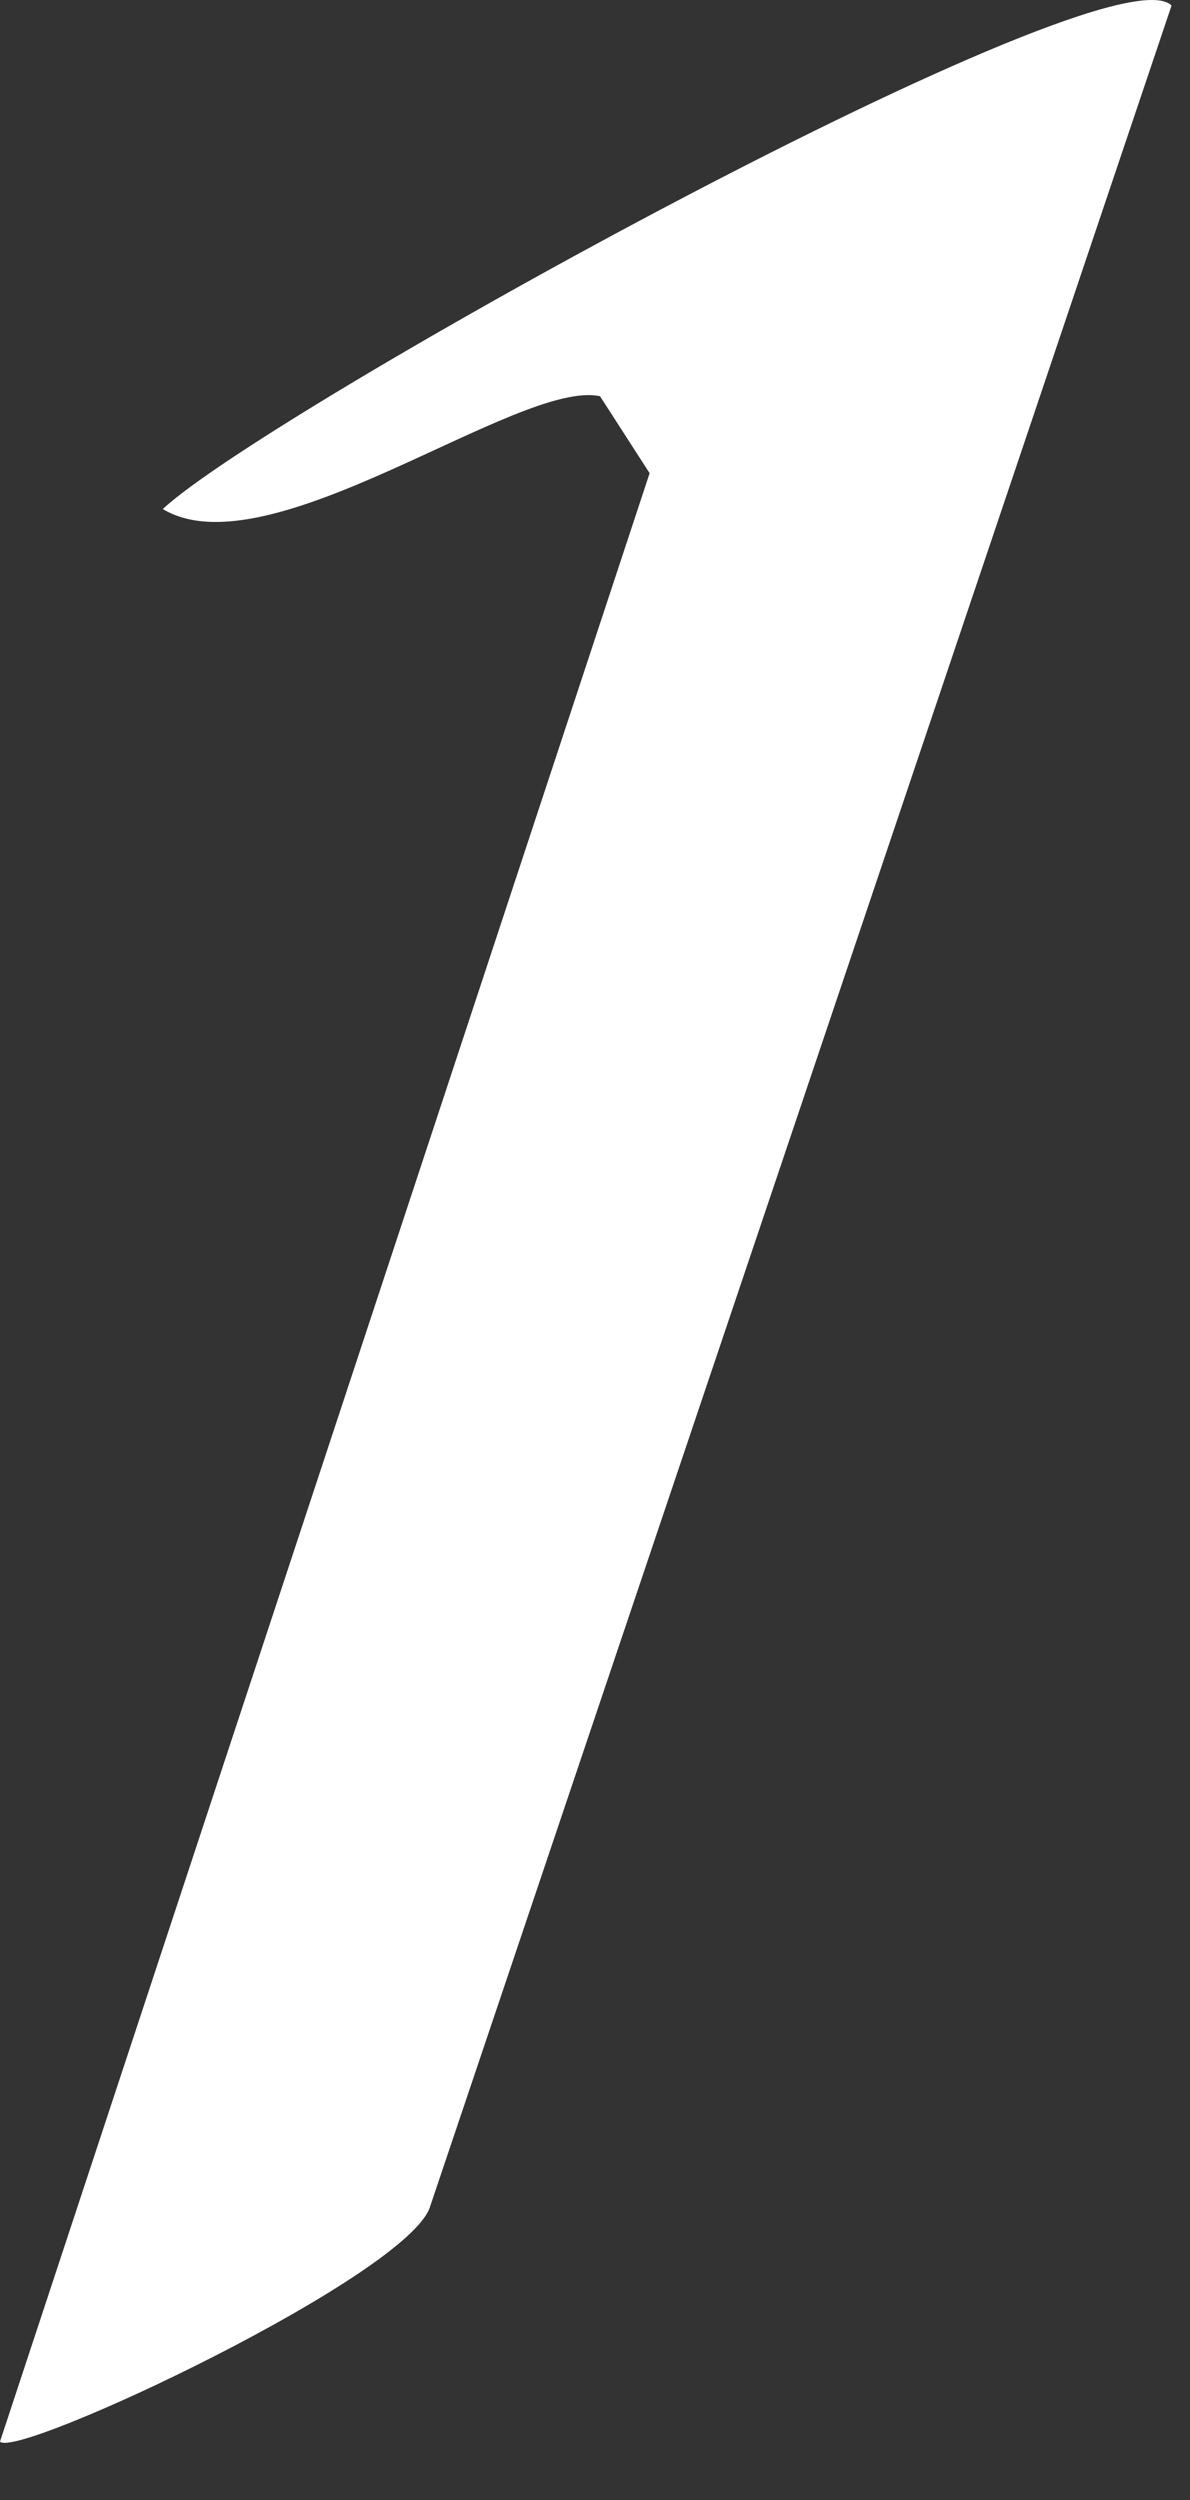 <?xml version="1.0" encoding="utf-8"?>
<svg xmlns="http://www.w3.org/2000/svg" fill="none" height="100%" overflow="visible" preserveAspectRatio="none" style="display: block;" viewBox="0 0 20 42" width="100%">
<rect x="0" y="0" width="20" height="42" fill="#333333" stroke="none"/>
<path d="M19.69 0.093L7.234 37.053C6.93 38.201 0.286 41.323 0 41.019L10.918 7.95L10.085 6.657C8.726 6.36 4.518 9.624 2.736 8.552C4.494 6.91 18.655 -0.938 19.69 0.093Z" fill="white" id="Vector"/>
</svg>